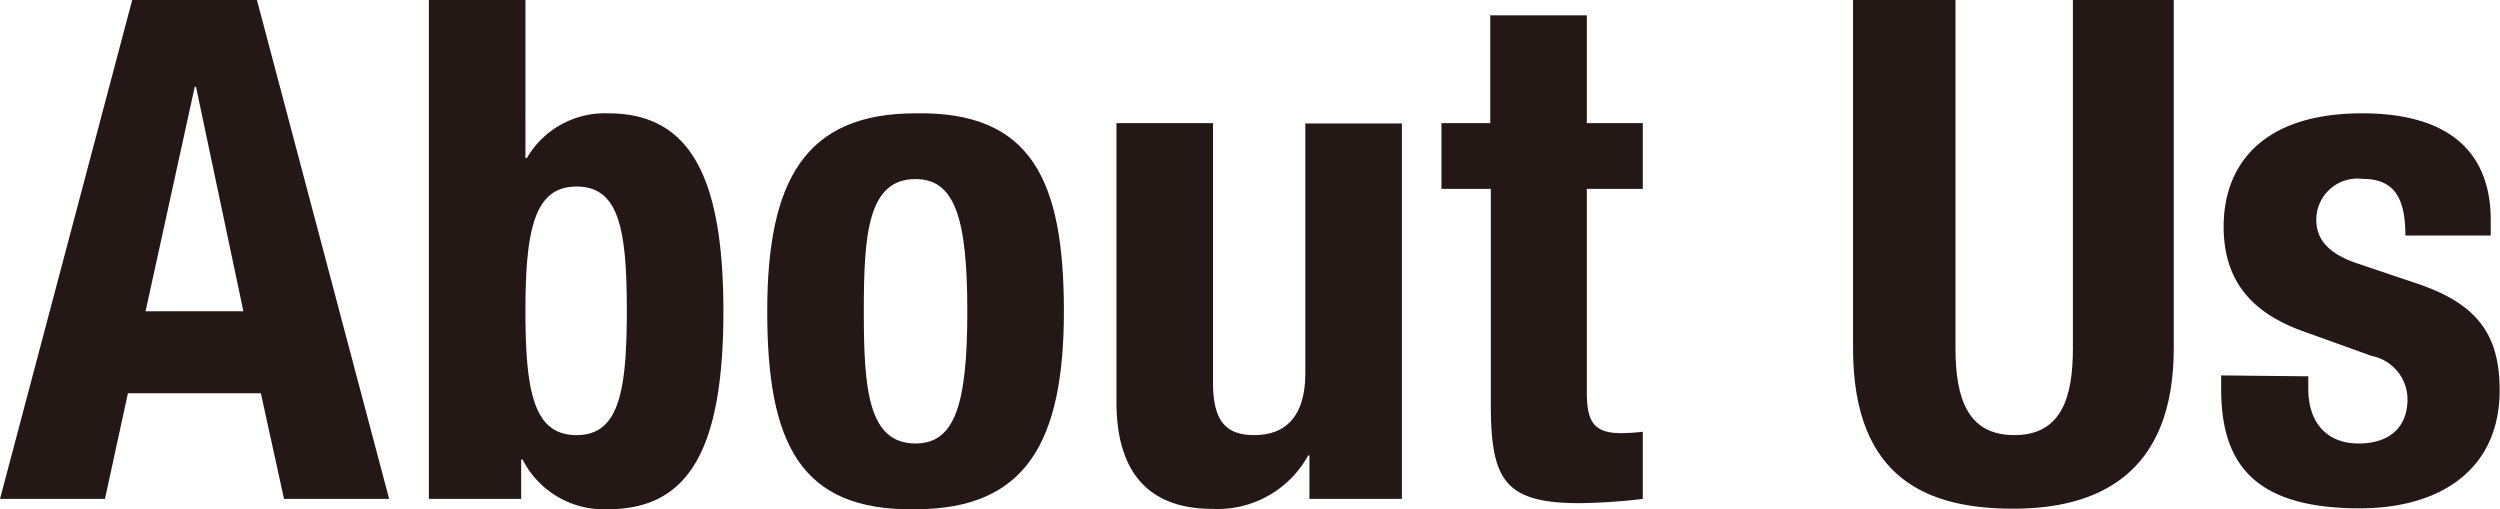 <svg xmlns="http://www.w3.org/2000/svg" viewBox="0 0 140.31 28.58"><defs><style>.cls-1{fill:#231815;}</style></defs><g id="レイヤー_2" data-name="レイヤー 2"><g id="tx"><path class="cls-1" d="M7.42,0h7l7.42,28H15.94l-1.3-5.93H7.18L5.89,28H0Zm.75,17.47h5.49L11,4.87h-.07Z"/><path class="cls-1" d="M24.07,0h5.42V8.87h.08a5.06,5.06,0,0,1,4.55-2.51c4.44,0,6.48,3.26,6.48,11.11s-2,11.11-6.48,11.11a5.11,5.11,0,0,1-4.79-2.79h-.08V28H24.07Zm8.29,24.42c2.35,0,2.82-2.36,2.82-7s-.47-6.95-2.82-6.95-2.87,2.36-2.87,7S30,24.42,32.36,24.42Z"/><path class="cls-1" d="M51.38,6.36c6.52-.12,8.33,3.77,8.33,11.11s-2.13,11.11-8.33,11.11c-6.52.12-8.32-3.77-8.32-11.11S45.18,6.36,51.38,6.36Zm0,18.53c2.2,0,2.91-2.16,2.91-7.42s-.71-7.42-2.91-7.42c-2.67,0-2.9,3.1-2.9,7.42S48.71,24.89,51.38,24.89Z"/><path class="cls-1" d="M73.49,25.56h-.07a5.8,5.8,0,0,1-5.38,3c-3.38,0-5.38-1.84-5.38-6V6.91h5.42V21.48c0,2.12.7,2.94,2.31,2.94,1.85,0,2.87-1.14,2.87-3.49v-14h5.42V28H73.49Z"/><path class="cls-1" d="M83.64.86h5.42V6.91H92.2V10.6H89.06V22c0,1.64.36,2.31,1.93,2.31a10.83,10.83,0,0,0,1.21-.08V28a33.18,33.18,0,0,1-3.53.24c-4.24,0-5-1.3-5-5.58V10.6H80.9V6.91h2.74Z"/><path class="cls-1" d="M109.75,0V19.55c0,2.79.67,4.87,3.3,4.87s3.29-2.08,3.29-4.87V0H122V19.55c0,7.15-4.36,9-9,9s-9-1.53-9-9V0Z"/><path class="cls-1" d="M129.55,21.12v.71c0,1.84,1,3.06,2.82,3.06,1.65,0,2.75-.82,2.75-2.51a2.49,2.49,0,0,0-2-2.4l-3.81-1.37c-3-1.06-4.51-2.91-4.51-5.89,0-3.49,2.2-6.36,7.77-6.36,4.91,0,7.22,2.2,7.22,6v.86H135c0-2.12-.63-3.18-2.4-3.18A2.31,2.31,0,0,0,130,12.33c0,1,.55,1.88,2.35,2.47l3.26,1.1c3.42,1.14,4.68,2.87,4.68,6,0,4.43-3.3,6.63-7.86,6.63-6.08,0-7.77-2.67-7.77-6.71v-.75Z"/></g></g></svg>